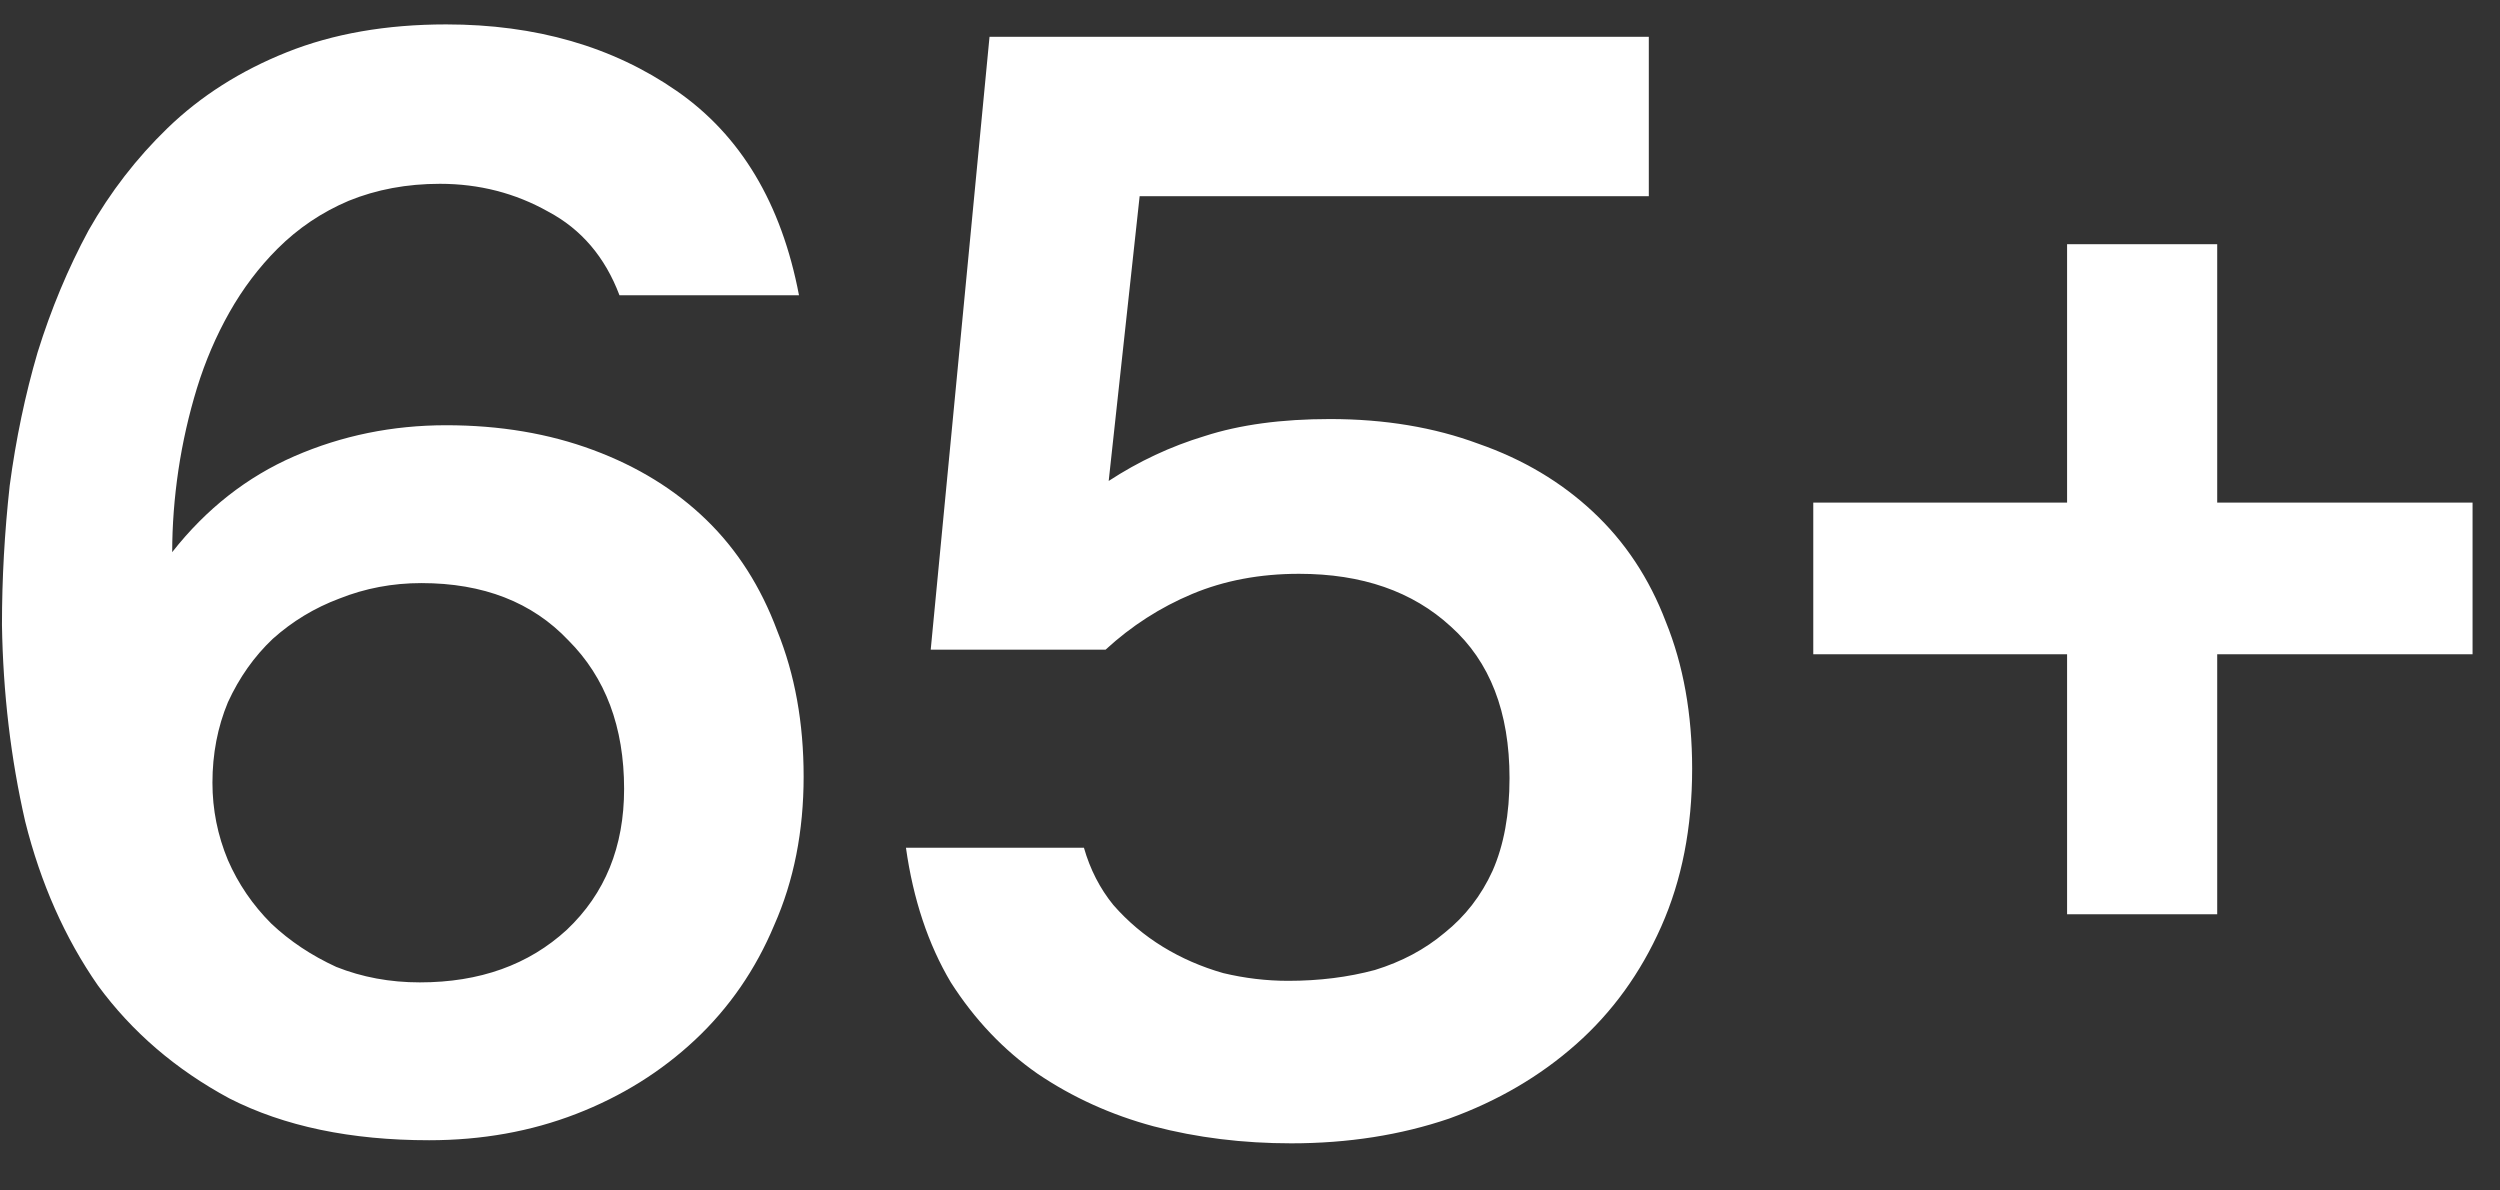 <?xml version="1.0" encoding="UTF-8"?> <svg xmlns="http://www.w3.org/2000/svg" width="42" height="20" viewBox="0 0 42 20" fill="none"><rect x="0" y="0" width="42" height="20" fill="#333333" stroke="none"/><path d="M2.893 9.276C3.465 8.548 4.15 8.011 4.947 7.664C5.745 7.317 6.594 7.144 7.495 7.144C8.397 7.144 9.22 7.283 9.965 7.56C10.711 7.837 11.343 8.227 11.863 8.73C12.383 9.233 12.782 9.857 13.059 10.602C13.354 11.33 13.501 12.145 13.501 13.046C13.501 13.965 13.337 14.797 13.007 15.542C12.695 16.287 12.253 16.929 11.681 17.466C11.109 18.003 10.442 18.419 9.679 18.714C8.917 19.009 8.093 19.156 7.209 19.156C5.892 19.156 4.774 18.922 3.855 18.454C2.954 17.969 2.217 17.336 1.645 16.556C1.091 15.759 0.683 14.84 0.423 13.8C0.181 12.743 0.051 11.642 0.033 10.498C0.033 9.718 0.077 8.938 0.163 8.158C0.267 7.378 0.423 6.633 0.631 5.922C0.857 5.194 1.143 4.509 1.489 3.868C1.853 3.227 2.295 2.655 2.815 2.152C3.37 1.615 4.037 1.19 4.817 0.878C5.597 0.566 6.49 0.41 7.495 0.41C9.003 0.41 10.295 0.783 11.369 1.528C12.444 2.273 13.129 3.417 13.423 4.96H10.407C10.165 4.319 9.766 3.851 9.211 3.556C8.657 3.244 8.05 3.088 7.391 3.088C6.837 3.088 6.325 3.183 5.857 3.374C5.407 3.565 5.008 3.833 4.661 4.18C4.349 4.492 4.081 4.847 3.855 5.246C3.63 5.645 3.448 6.069 3.309 6.52C3.171 6.971 3.067 7.43 2.997 7.898C2.928 8.366 2.893 8.825 2.893 9.276ZM10.485 13.254C10.485 12.214 10.173 11.382 9.549 10.758C8.943 10.117 8.119 9.796 7.079 9.796C6.594 9.796 6.135 9.883 5.701 10.056C5.285 10.212 4.913 10.437 4.583 10.732C4.271 11.027 4.02 11.382 3.829 11.798C3.656 12.214 3.569 12.665 3.569 13.15C3.569 13.601 3.656 14.034 3.829 14.45C4.003 14.849 4.245 15.204 4.557 15.516C4.869 15.811 5.233 16.053 5.649 16.244C6.083 16.417 6.551 16.504 7.053 16.504C8.059 16.504 8.882 16.209 9.523 15.62C10.165 15.013 10.485 14.225 10.485 13.254ZM15.636 10.914L16.624 0.618H27.7V3.296H19.146L18.626 8.08C19.129 7.751 19.666 7.499 20.238 7.326C20.828 7.135 21.53 7.04 22.344 7.04C23.263 7.04 24.095 7.179 24.84 7.456C25.586 7.716 26.227 8.097 26.764 8.6C27.302 9.103 27.709 9.718 27.986 10.446C28.281 11.174 28.428 11.997 28.428 12.916C28.428 13.904 28.255 14.788 27.908 15.568C27.562 16.348 27.085 17.007 26.478 17.544C25.872 18.081 25.161 18.497 24.346 18.792C23.532 19.069 22.648 19.208 21.694 19.208C20.88 19.208 20.108 19.113 19.38 18.922C18.67 18.731 18.02 18.437 17.43 18.038C16.858 17.639 16.373 17.128 15.974 16.504C15.593 15.863 15.342 15.109 15.22 14.242H18.21C18.314 14.606 18.479 14.927 18.704 15.204C18.947 15.481 19.224 15.715 19.536 15.906C19.848 16.097 20.186 16.244 20.55 16.348C20.914 16.435 21.278 16.478 21.642 16.478C22.162 16.478 22.648 16.417 23.098 16.296C23.549 16.157 23.939 15.949 24.268 15.672C24.615 15.395 24.884 15.048 25.074 14.632C25.265 14.199 25.36 13.679 25.36 13.072C25.36 11.963 25.031 11.113 24.372 10.524C23.731 9.935 22.882 9.64 21.824 9.64C21.166 9.64 20.568 9.753 20.03 9.978C19.493 10.203 19.008 10.515 18.574 10.914H15.636ZM30.463 8.444H34.727V4.102H37.249V8.444H41.539V10.992H37.249V15.36H34.727V10.992H30.463V8.444Z" fill="white"></path></svg> 